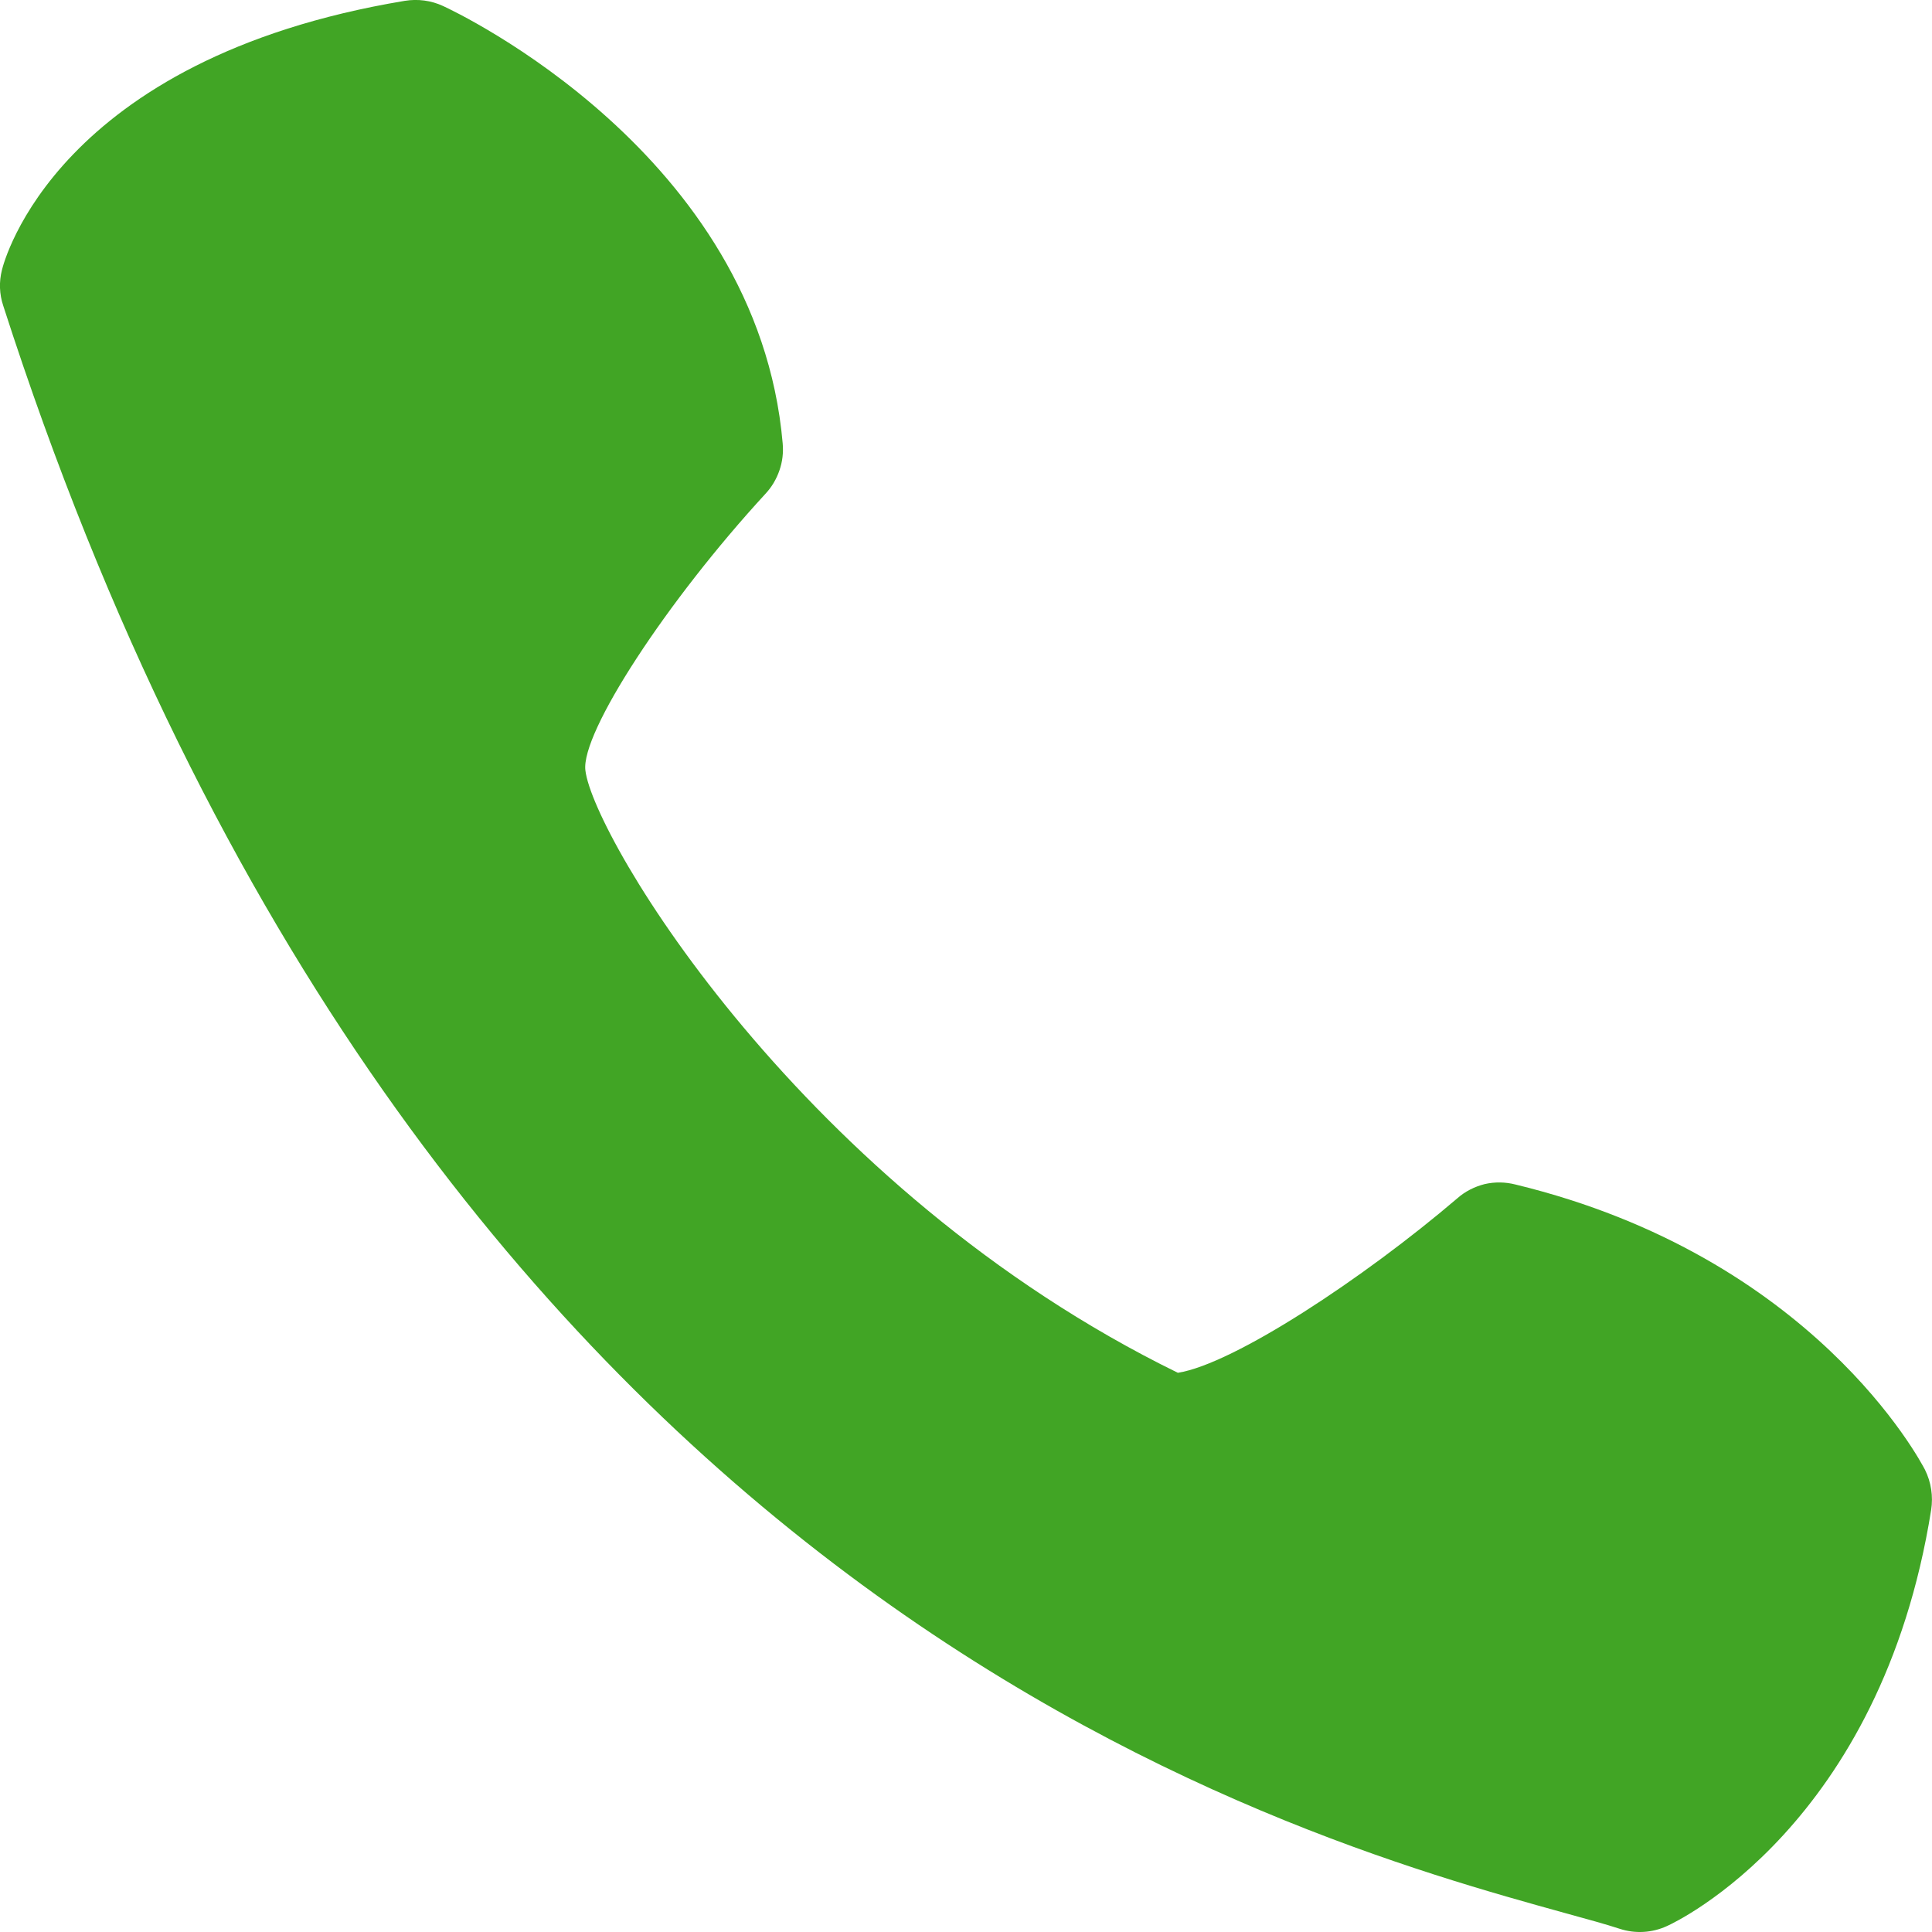<?xml version="1.0" encoding="UTF-8"?> <svg xmlns="http://www.w3.org/2000/svg" width="9" height="9" viewBox="0 0 9 9" fill="none"><path d="M3.646 2.065C3.529 0.717 2.123 0.055 2.064 0.028C2.008 0.002 1.946 -0.006 1.885 0.004C0.263 0.274 0.018 1.219 0.009 1.258C-0.005 1.313 -0.003 1.37 0.015 1.424C1.95 7.433 5.973 8.547 7.295 8.913C7.397 8.941 7.481 8.964 7.545 8.985C7.618 9.009 7.697 9.004 7.766 8.972C7.807 8.954 8.762 8.503 8.996 7.034C9.006 6.97 8.996 6.904 8.967 6.846C8.946 6.806 8.446 5.854 7.06 5.518C7.013 5.506 6.964 5.505 6.916 5.516C6.869 5.528 6.825 5.55 6.789 5.582C6.351 5.956 5.747 6.354 5.487 6.395C3.739 5.54 2.764 3.9 2.727 3.589C2.705 3.414 3.106 2.8 3.566 2.3C3.595 2.269 3.617 2.232 3.631 2.191C3.645 2.151 3.65 2.108 3.646 2.065V2.065Z" fill="#41A525"></path></svg> 